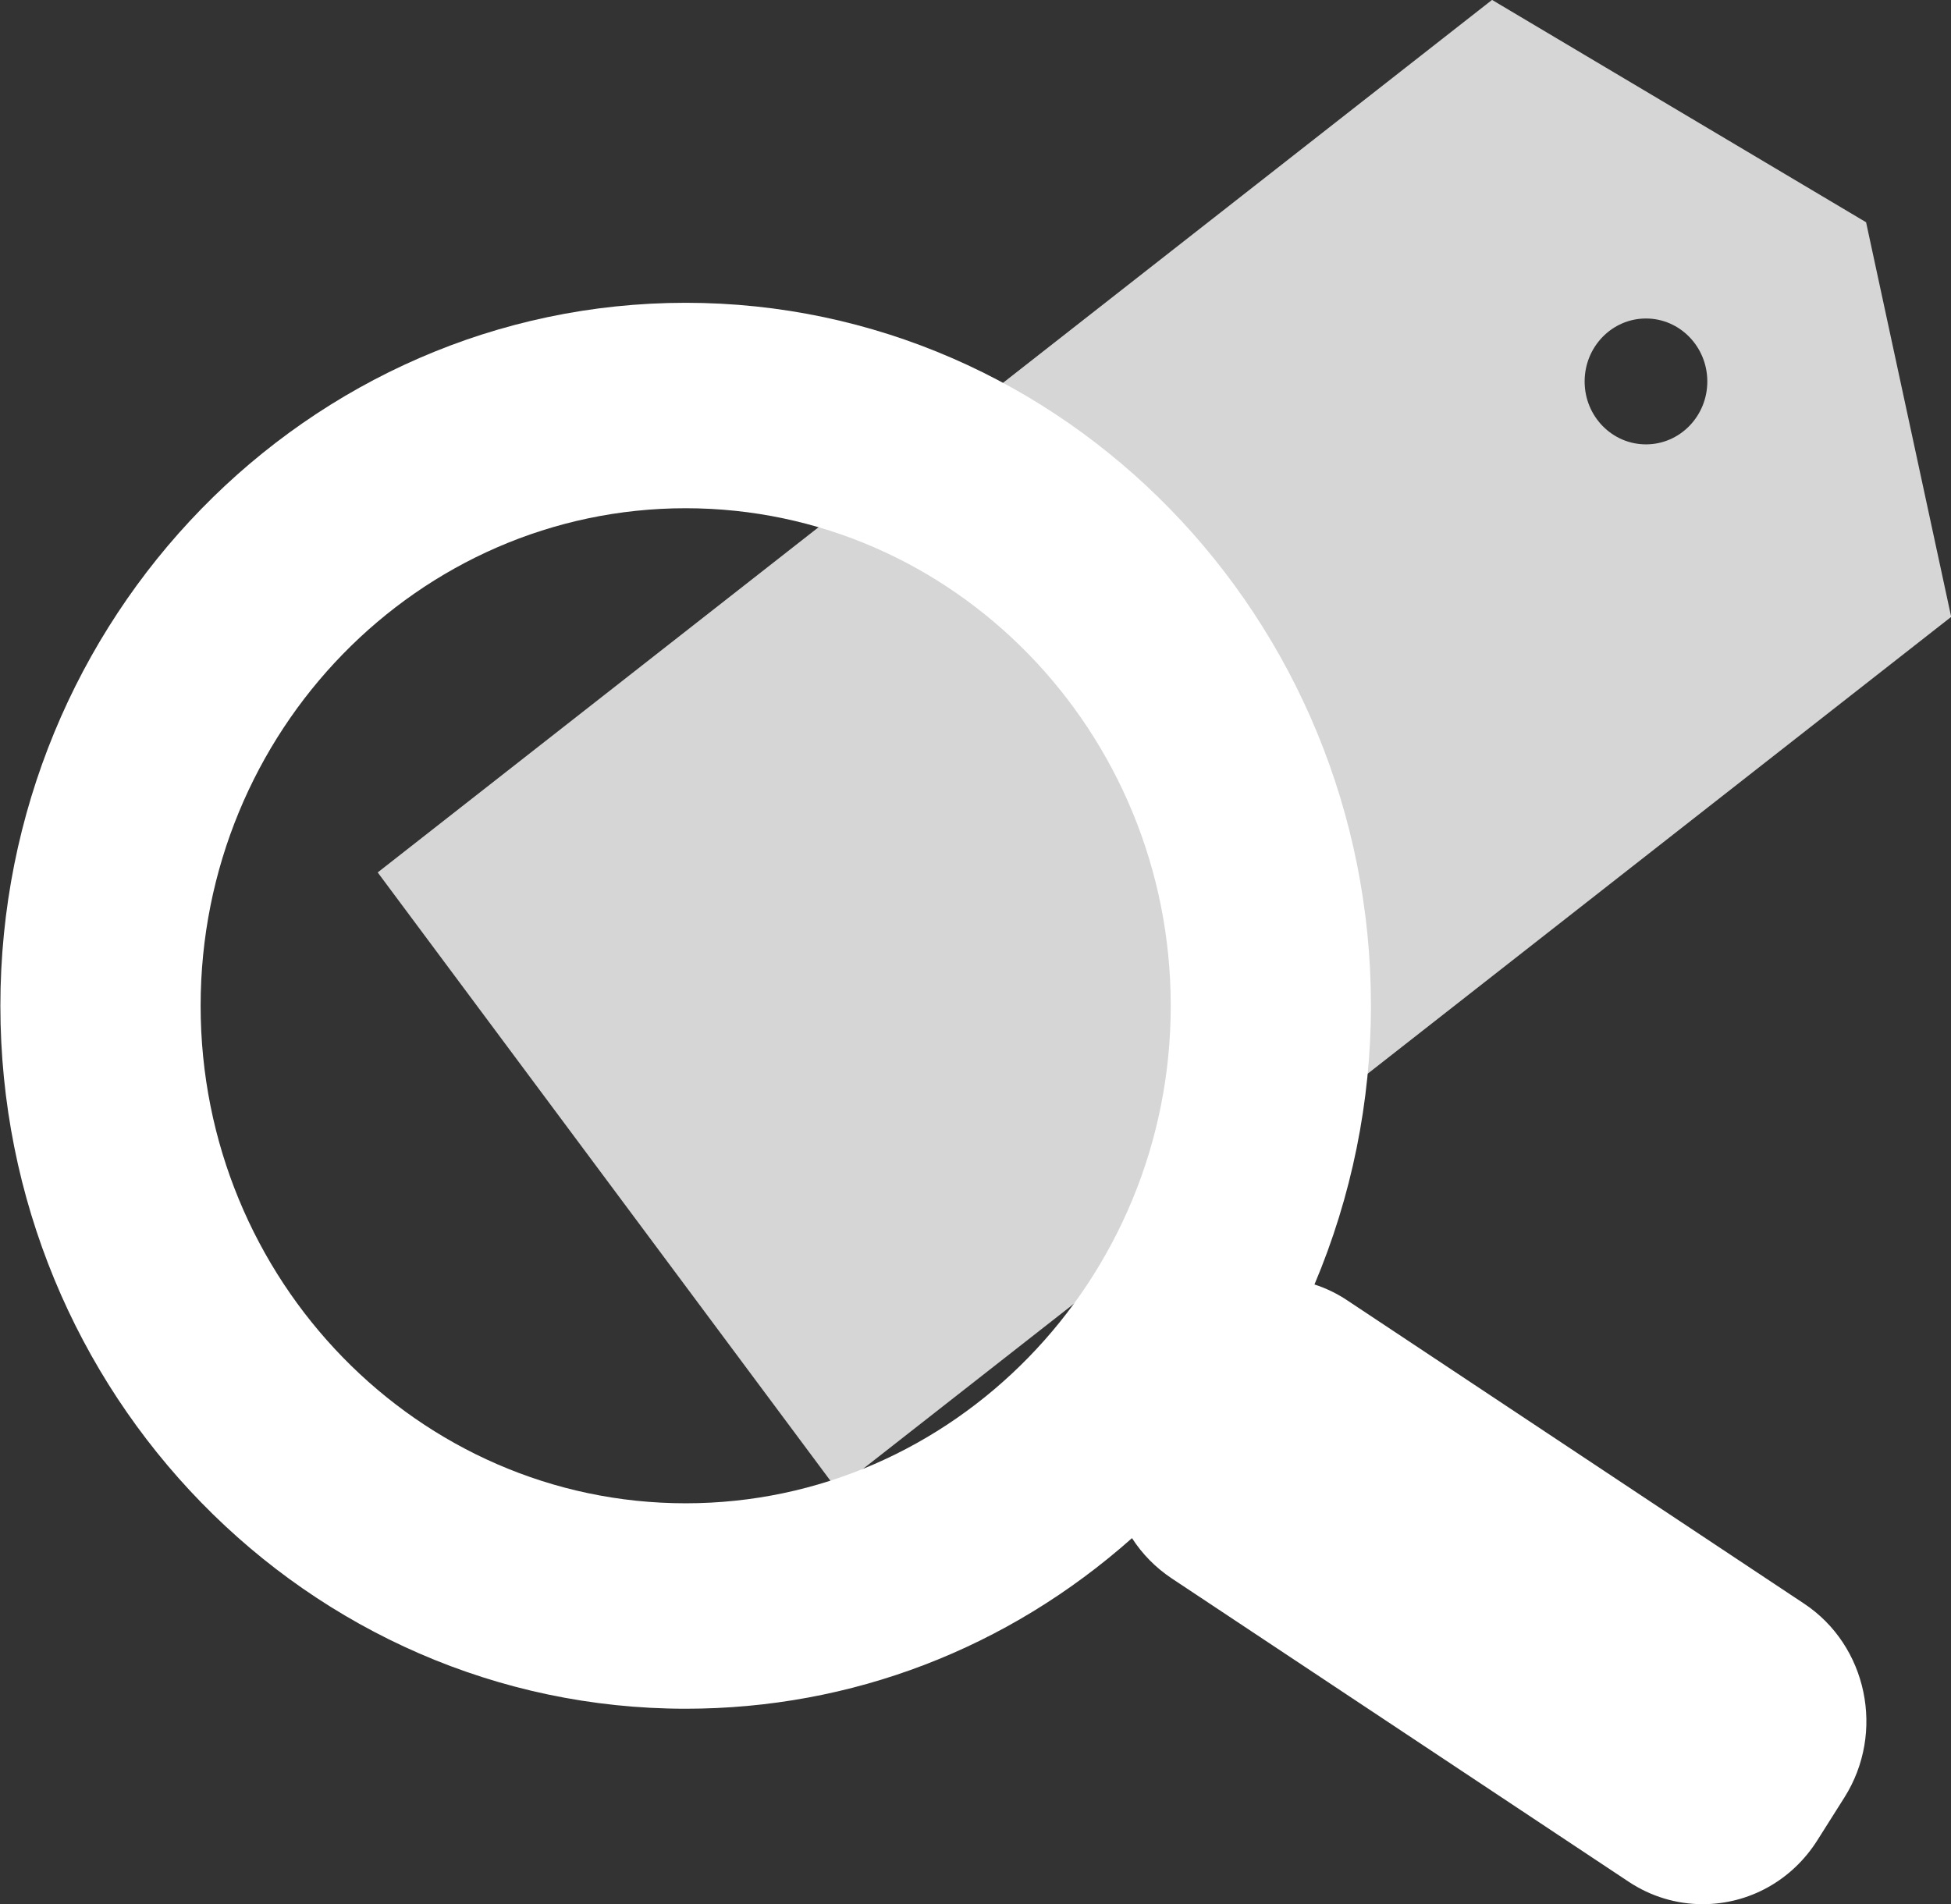 <svg 
 xmlns="http://www.w3.org/2000/svg"
 xmlns:xlink="http://www.w3.org/1999/xlink"
 width="42px" height="41px">
<rect width="100%" height="100%" fill="#333333" stroke="none"/>
<path fill-rule="evenodd"  fill-opacity="0.8" fill="rgb(255, 255, 255)"
 d="M29.324,23.209 C29.363,22.758 29.391,22.306 29.391,21.845 C29.391,15.988 26.061,10.928 21.249,8.511 L32.120,-0.002 L40.172,4.785 L42.004,13.281 L29.324,23.209 ZM35.434,6.857 C34.703,6.857 34.113,7.465 34.113,8.213 C34.113,8.961 34.703,9.567 35.434,9.567 C36.163,9.567 36.754,8.961 36.754,8.213 C36.754,7.465 36.163,6.857 35.434,6.857 ZM25.674,21.845 C25.674,23.776 25.145,25.568 24.292,27.150 L18.015,32.065 L8.131,18.783 L17.759,11.243 C22.308,12.535 25.674,16.773 25.674,21.845 Z"/>
<path fill-rule="evenodd"  fill="rgb(255, 255, 255)"
 d="M38.837,34.525 L29.000,27.994 C28.781,27.848 28.544,27.734 28.297,27.654 C29.096,25.764 29.513,23.716 29.513,21.654 C29.513,13.309 22.895,6.519 14.761,6.519 C6.626,6.519 0.008,13.309 0.008,21.654 C0.008,29.999 6.626,36.788 14.761,36.788 C18.333,36.788 21.692,35.493 24.369,33.115 C24.588,33.455 24.876,33.750 25.223,33.981 L35.060,40.512 C35.537,40.829 36.088,40.996 36.655,40.996 C37.656,40.996 38.579,40.482 39.123,39.620 L39.708,38.694 C40.588,37.298 40.198,35.428 38.837,34.525 ZM4.319,21.654 C4.319,15.747 9.003,10.942 14.761,10.942 C20.518,10.942 25.203,15.747 25.203,21.654 C25.203,27.560 20.518,32.365 14.761,32.365 C9.003,32.365 4.319,27.560 4.319,21.654 Z"/>
</svg>